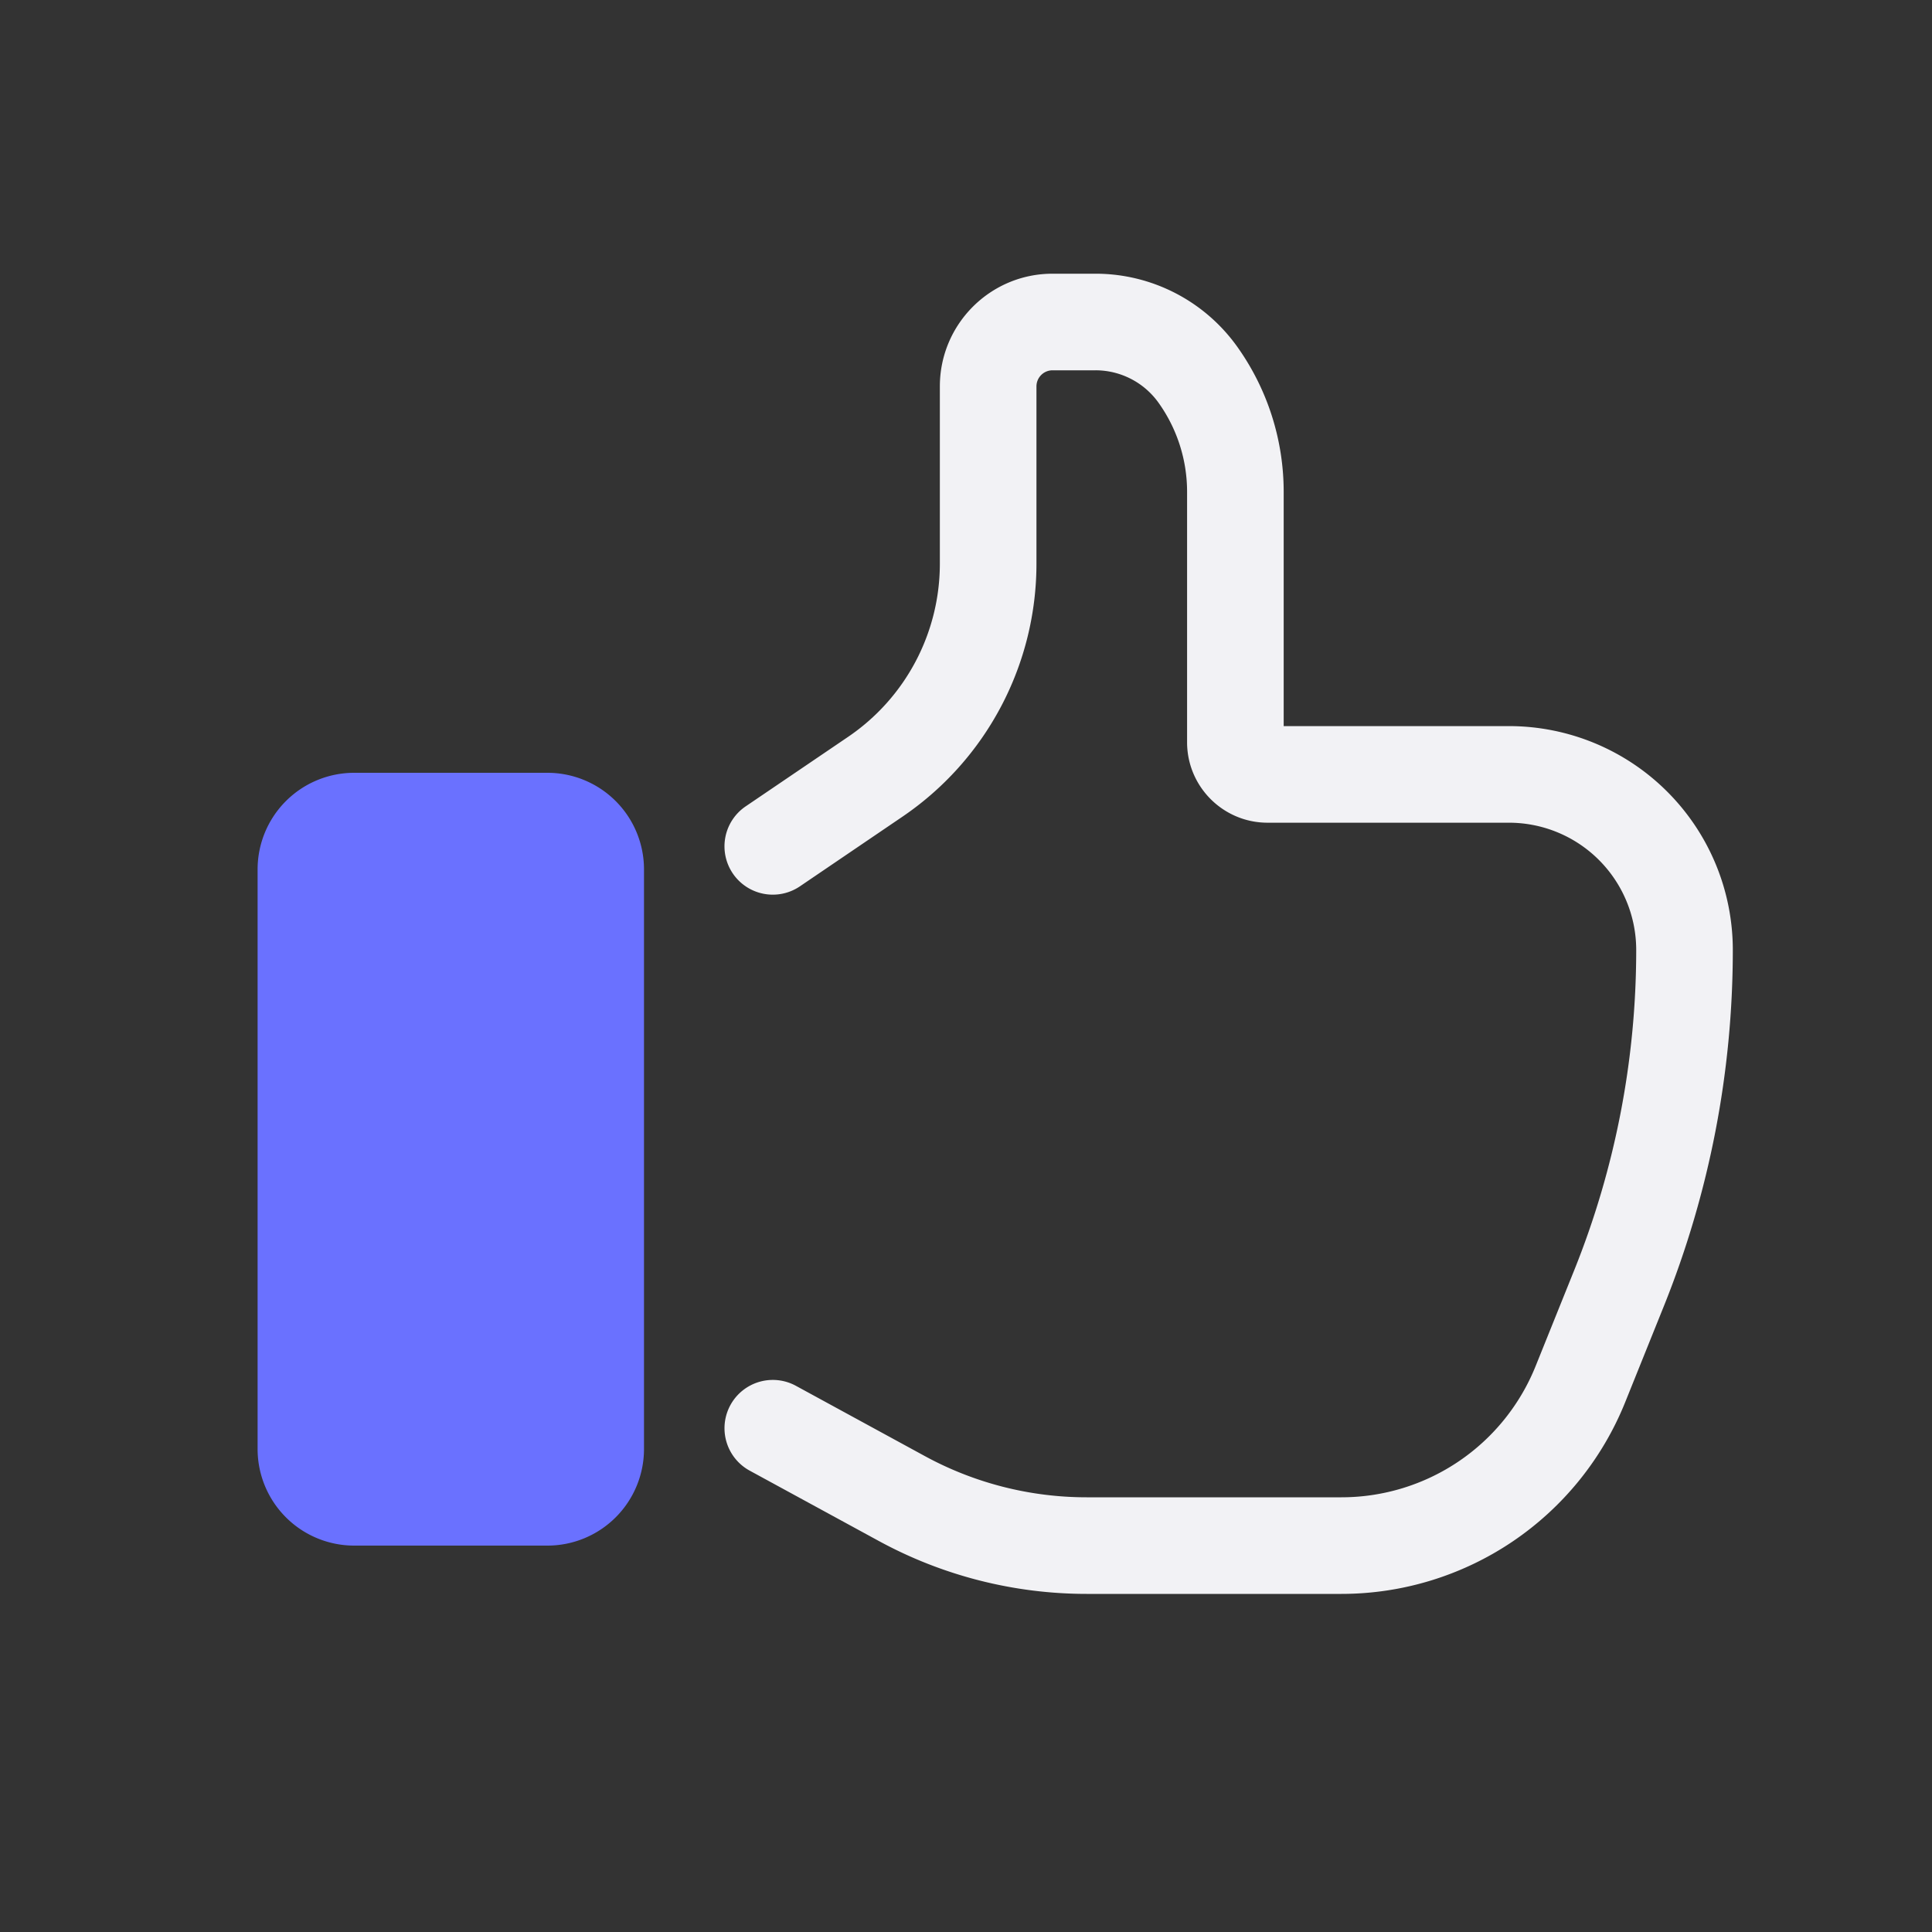 <svg xmlns="http://www.w3.org/2000/svg" width="30" height="30" viewBox="0 0 30 30">
    <rect x="0" y="0" width="30" height="30" fill="#333333" stroke="none"/>
    <g fill="none" fill-rule="nonzero">
        <path fill="#6A71FF" d="M5.5 12h3a1.5 1.5 0 0 1 1.5 1.5v9A1.5 1.5 0 0 1 8.5 24h-3A1.5 1.5 0 0 1 4 22.5v-9A1.5 1.5 0 0 1 5.5 12"/>
        <path fill="#F2F2F5" d="M23.432 11.275a3.476 3.476 0 0 1 3.475 3.476c0 1.896-.364 3.775-1.072 5.534l-.599 1.488a4.75 4.75 0 0 1-4.406 2.977h-3.957a6.75 6.75 0 0 1-3.231-.824l-2.001-1.09a.75.75 0 1 1 .718-1.317l2 1.09a5.25 5.25 0 0 0 2.514.641h3.957a3.25 3.25 0 0 0 3.015-2.037l.599-1.488c.636-1.581.963-3.27.963-4.974a1.976 1.976 0 0 0-1.975-1.976h-3.749c-.69 0-1.25-.56-1.25-1.25V7.637c0-.496-.155-.98-.444-1.384a1.202 1.202 0 0 0-.978-.503h-.667a.25.25 0 0 0-.25.25v2.753a4.75 4.75 0 0 1-2.083 3.93l-1.59 1.08a.75.75 0 0 1-.842-1.242l1.59-1.079a3.25 3.25 0 0 0 1.425-2.689V6c0-.966.783-1.75 1.75-1.75h.667c.872 0 1.69.421 2.198 1.13a3.88 3.88 0 0 1 .724 2.257v3.638h3.499z"/>
    </g>
</svg>
